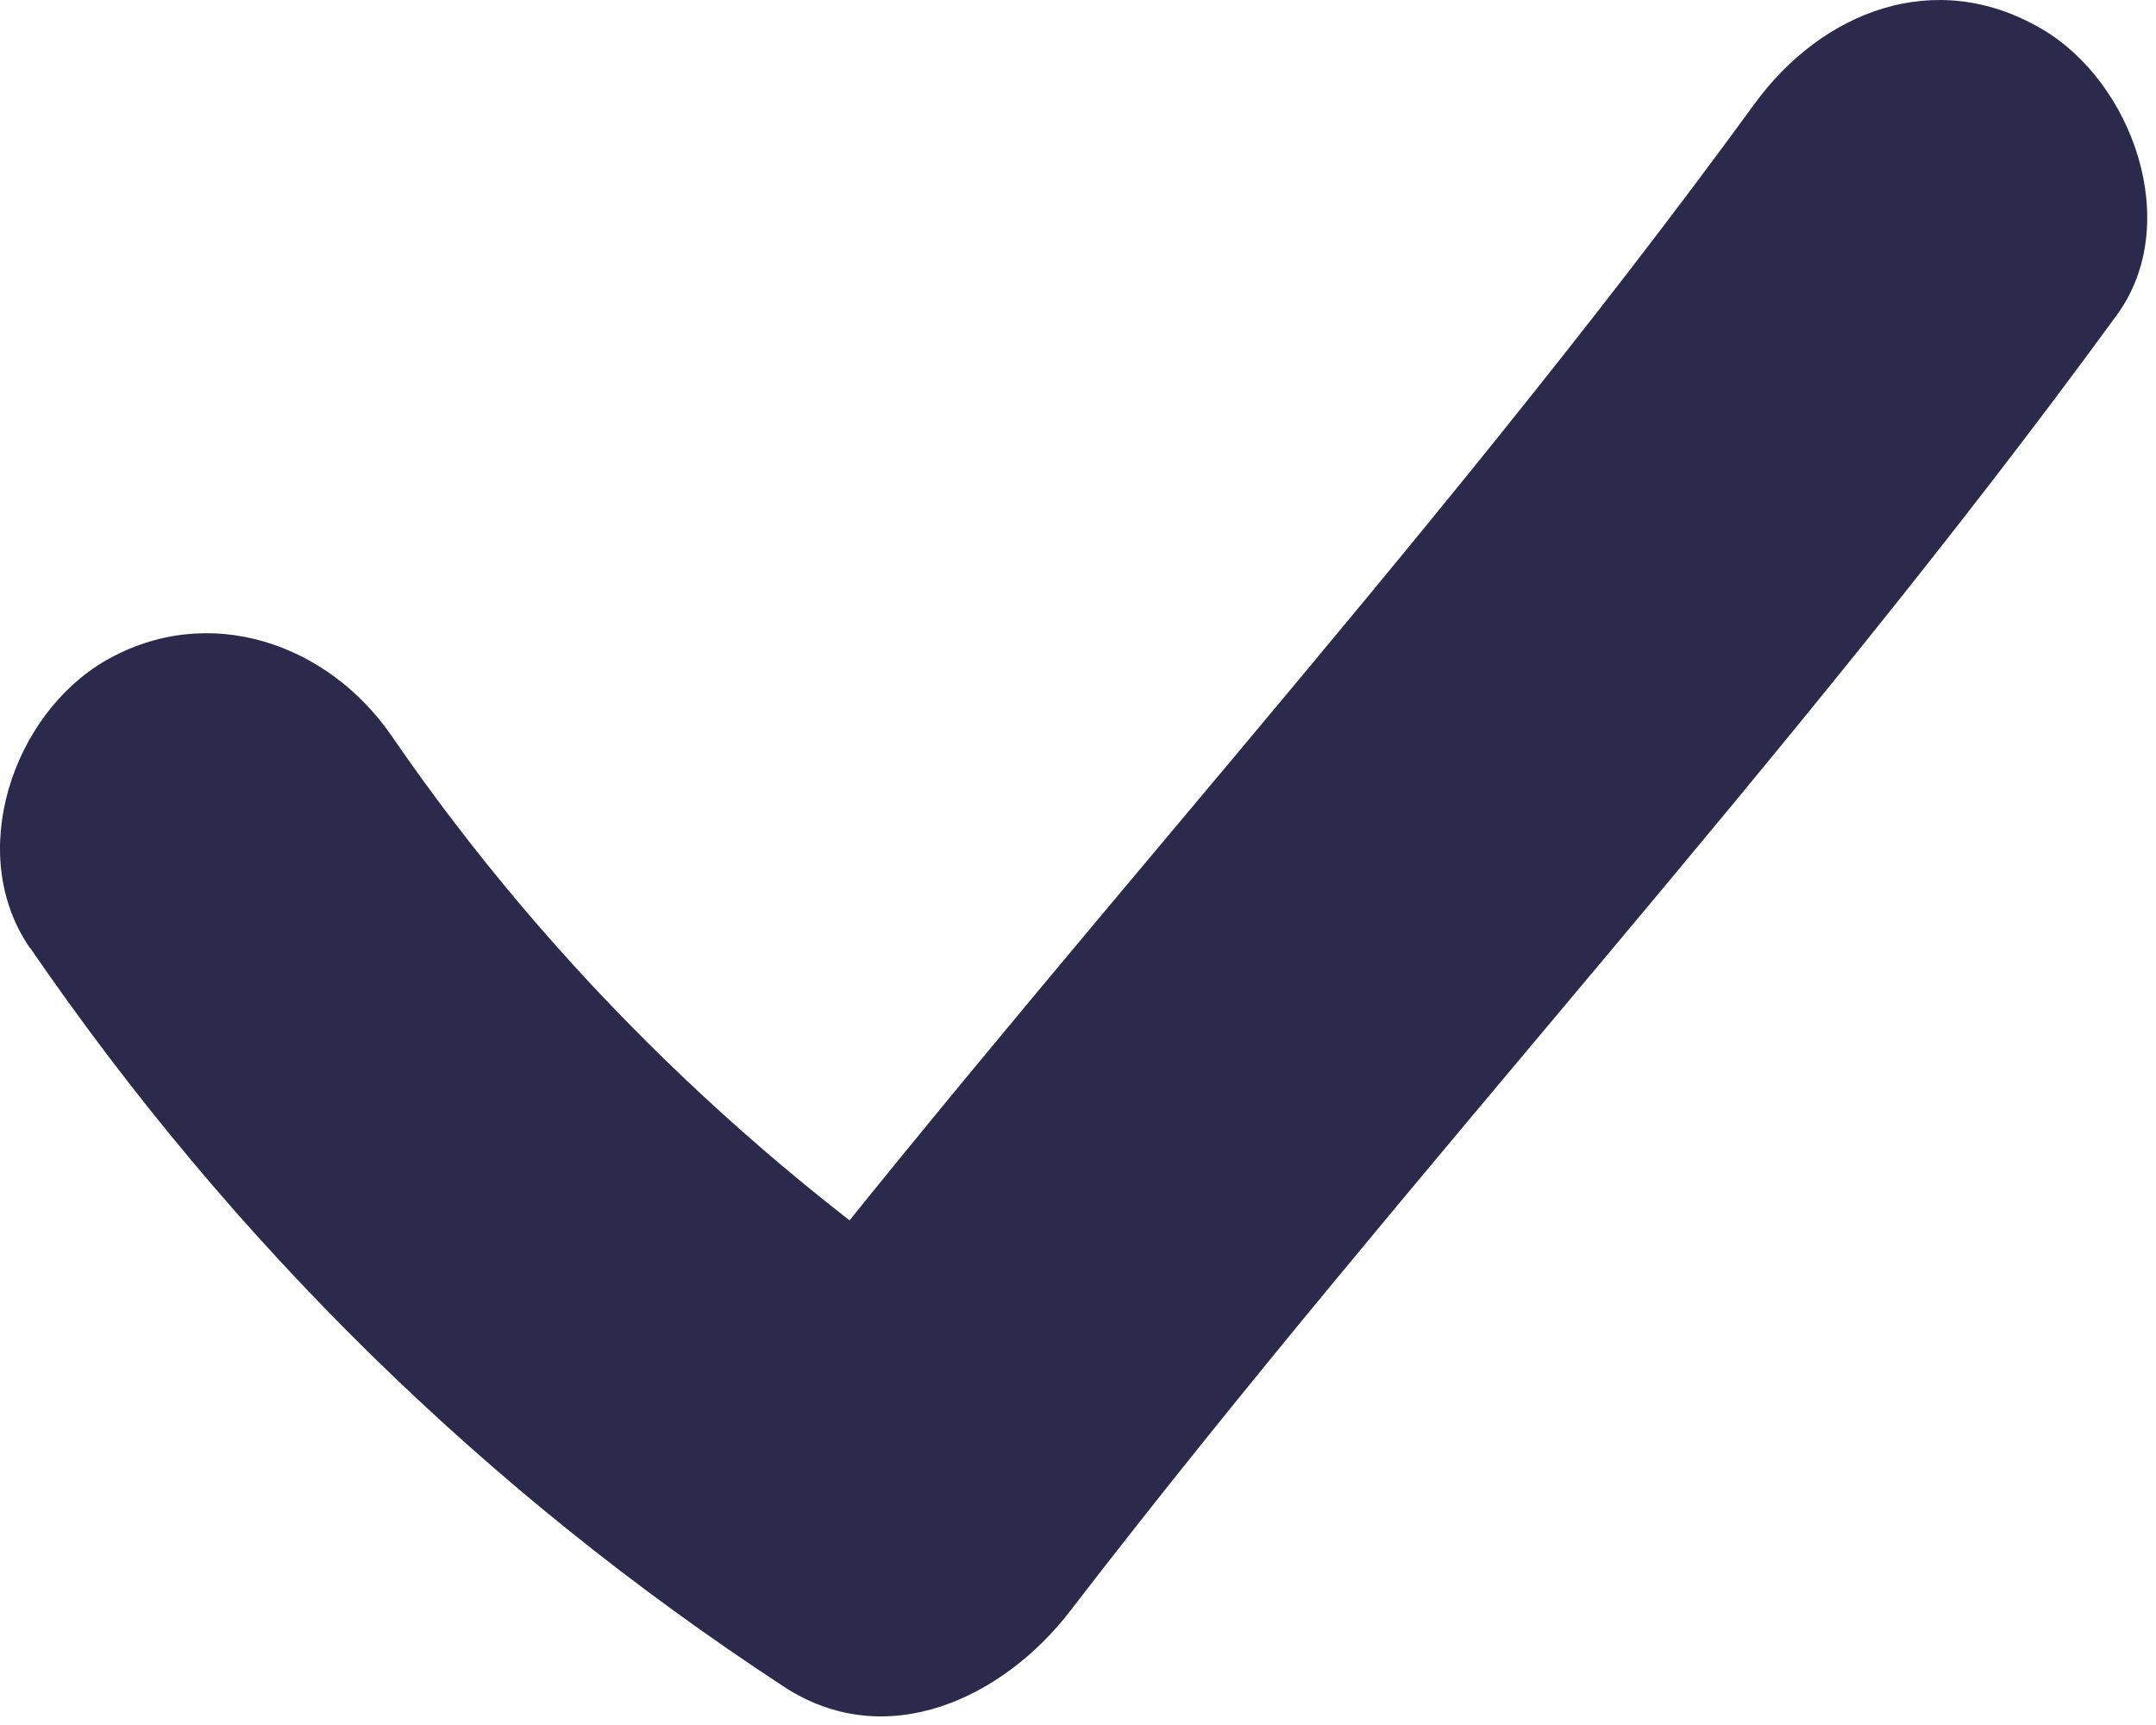 <svg width="75" height="60" viewBox="0 0 75 60" fill="none" xmlns="http://www.w3.org/2000/svg">
<path d="M1.062 32.99C8.091 43.228 16.87 51.861 27.254 58.657C30.841 61.02 34.925 59.036 37.229 56.032C49.013 40.719 62.225 26.603 73.629 10.969C75.963 7.79 74.184 2.832 71.004 0.994C67.3 -1.164 63.363 0.411 61.029 3.619C49.654 19.223 36.412 33.398 24.629 48.682L34.604 46.057C26.379 40.661 19.204 33.719 13.633 25.611C11.416 22.373 7.245 20.915 3.658 22.986C0.449 24.853 -1.213 29.694 1.033 32.961L1.062 32.99Z" fill="#2C2A4C"/>
</svg>
